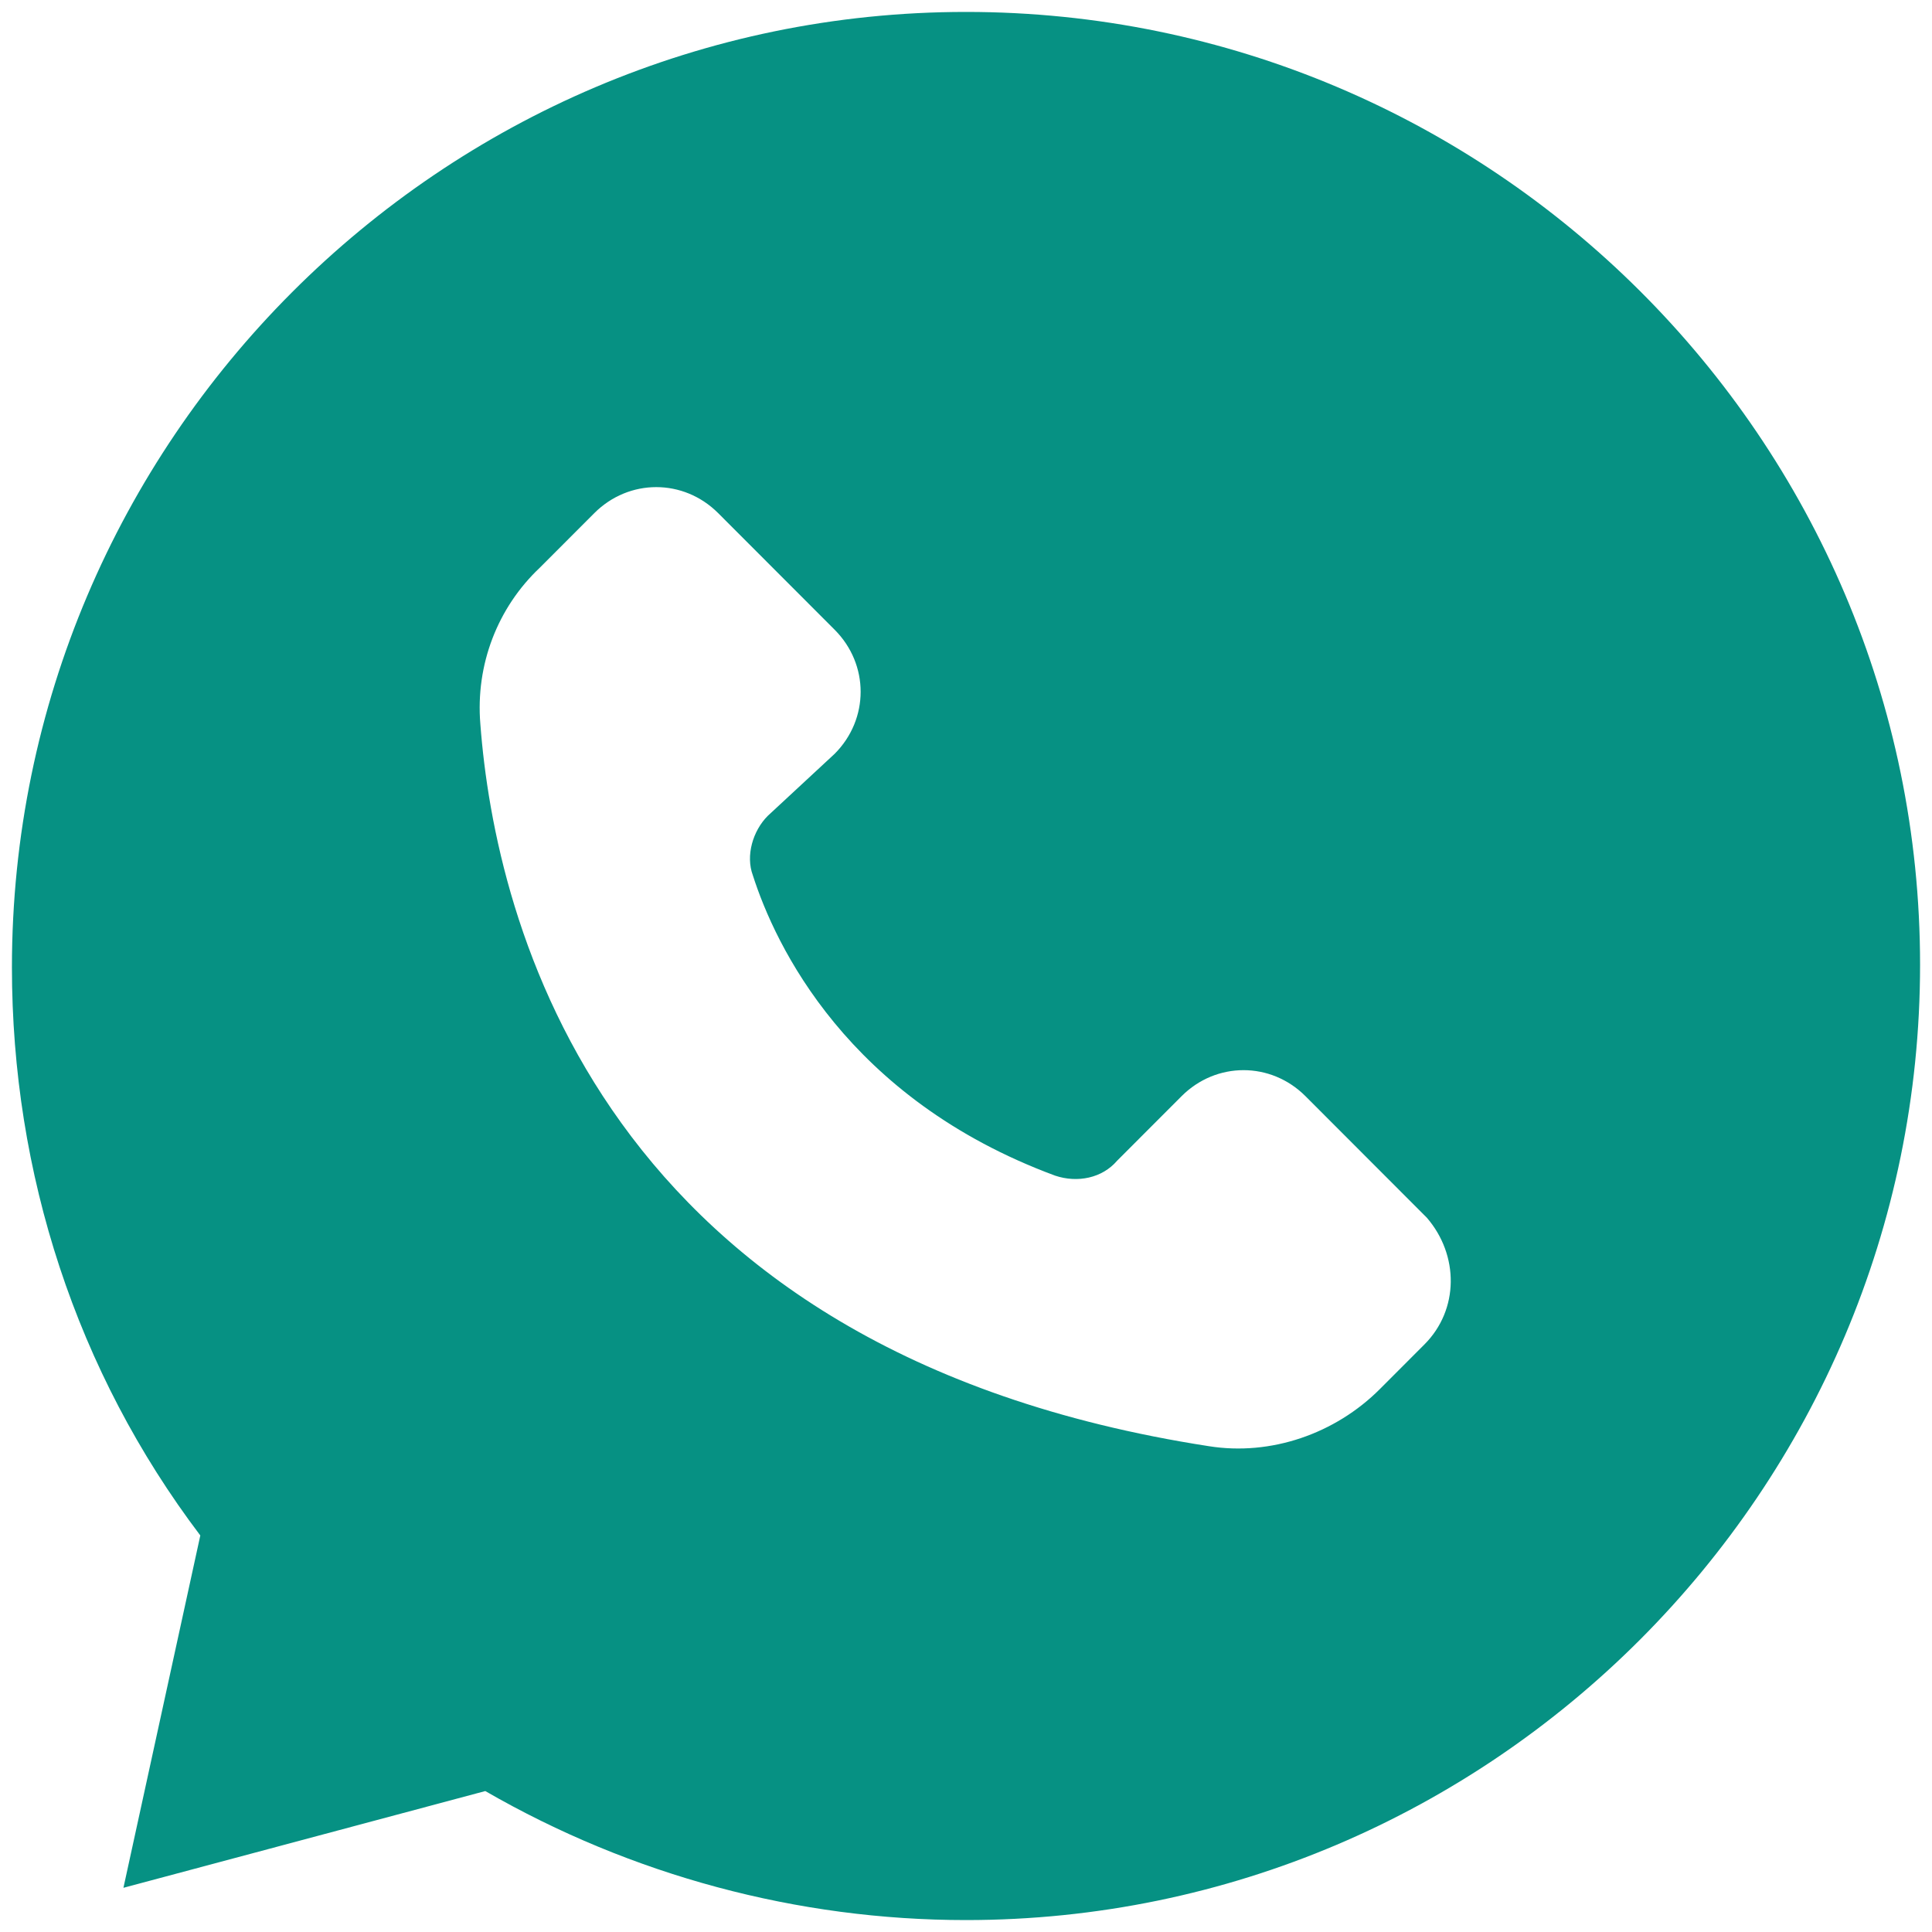 <svg xmlns="http://www.w3.org/2000/svg" width="81" height="81" viewBox="0 0 81 81" fill="none">
    <path d="M40.5 0.5C18.475 0.5 0.5 18.499 0.5 40.553C0.5 49.189 3.203 57.512 8.398 64.375L5.175 79.147L20.346 75.091C26.474 78.627 33.439 80.5 40.5 80.5C62.525 80.5 80.5 62.501 80.5 40.447C80.5 18.393 62.525 0.5 40.5 0.5ZM59.721 56.365L57.85 58.239C55.979 60.112 53.28 61.047 50.683 60.632C25.122 56.678 20.759 38.578 20.139 30.357C19.932 27.861 20.866 25.468 22.631 23.802L24.916 21.514C26.369 20.059 28.658 20.059 30.111 21.514L34.993 26.402C36.446 27.857 36.446 30.149 34.993 31.604L32.189 34.205C31.564 34.831 31.255 35.871 31.564 36.7C32.497 39.614 35.513 46.063 44.238 49.29C45.172 49.603 46.21 49.396 46.835 48.664L49.538 45.958C50.991 44.503 53.28 44.503 54.733 45.958L59.822 51.054C61.174 52.623 61.174 54.91 59.721 56.365Z" fill="#069183"/>
  </svg>